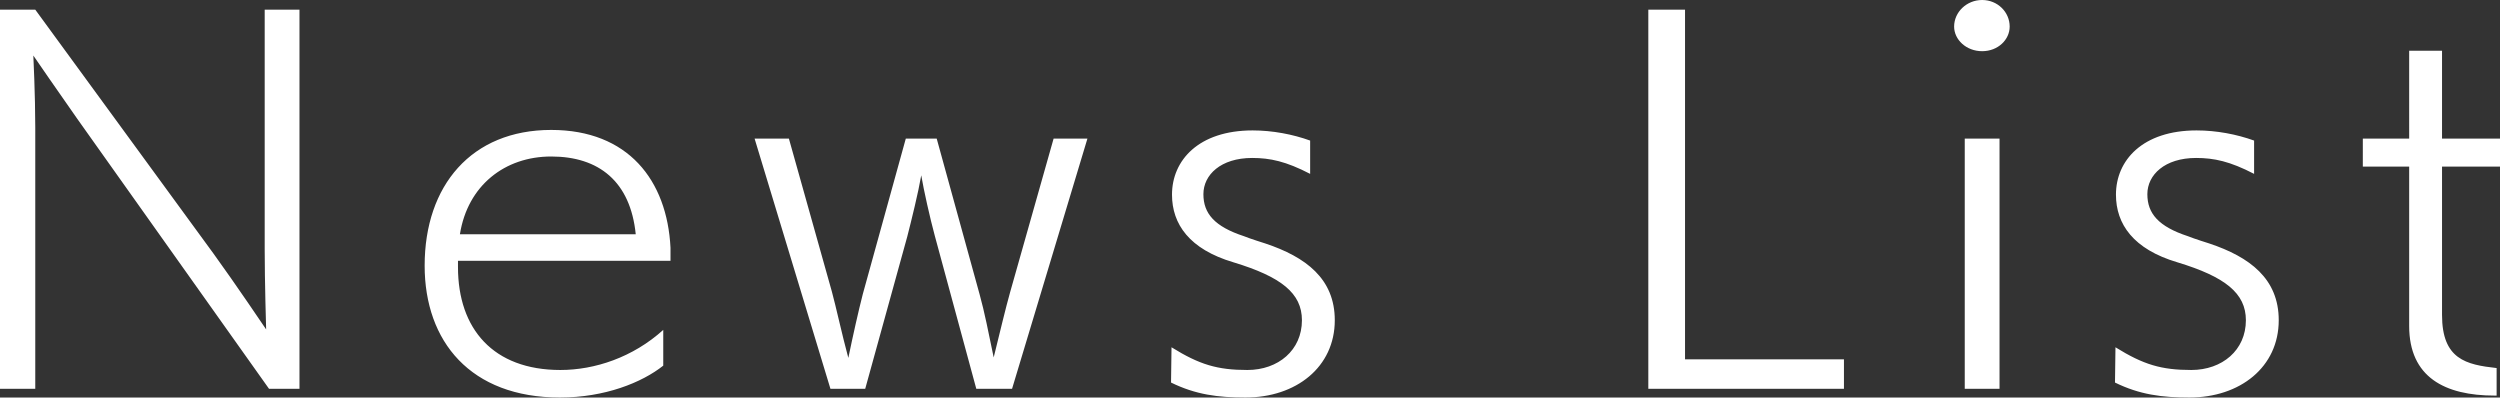 <?xml version="1.0" encoding="utf-8"?>
<!-- Generator: Adobe Illustrator 23.0.3, SVG Export Plug-In . SVG Version: 6.00 Build 0)  -->
<svg version="1.1" id="レイヤー_1" xmlns="http://www.w3.org/2000/svg" xmlns:xlink="http://www.w3.org/1999/xlink" x="0px"
	 y="0px" viewBox="0 0 108.673 17.28" style="enable-background:new 0 0 108.673 17.28;" xml:space="preserve">
<rect x="0" y="0" width="108.673" height="17.28" fill="#333333" stroke="none"/>
<style type="text/css">
	.st0{fill-rule:evenodd;clip-rule:evenodd;fill:#FFFFFF;}
</style>
<path class="st0" d="M106.153,7.243v6.446c0,1.932,1.05,2.163,2.373,2.31v1.197c-0.021,0-0.063,0-0.084,0
	c-2.163,0-3.717-0.798-3.717-3.024V7.243h-2.015V6.026h2.015V2.204h1.428v3.822h2.52v1.217H106.153z M96.031,10.582
	c1.764,0.588,3.024,1.533,3.024,3.338c0,2.037-1.68,3.36-3.885,3.36c-1.196,0-2.162-0.126-3.233-0.651l0.021-1.533
	c1.218,0.756,1.995,0.987,3.296,0.987c1.344,0,2.373-0.861,2.373-2.163c0-1.176-0.903-1.889-2.981-2.519
	c-1.911-0.567-2.667-1.659-2.667-2.94c0-1.49,1.155-2.792,3.506-2.792c0.861,0,1.743,0.168,2.499,0.441v1.448
	c-1.05-0.545-1.743-0.692-2.52-0.692c-1.364,0-2.12,0.734-2.12,1.574s0.483,1.407,1.764,1.827
	C95.359,10.372,96.031,10.582,96.031,10.582z M86.162,2.225c-0.693,0-1.218-0.503-1.218-1.07C84.944,0.525,85.49,0,86.162,0
	c0.672,0,1.197,0.525,1.197,1.155C87.359,1.722,86.855,2.225,86.162,2.225z M71.651,0.42h1.596v15.201h6.908v1.281h-8.504V0.42z
	 M54.998,10.582c1.764,0.588,3.024,1.533,3.024,3.338c0,2.037-1.68,3.36-3.884,3.36c-1.197,0-2.163-0.126-3.234-0.651l0.021-1.533
	c1.218,0.756,1.995,0.987,3.297,0.987c1.343,0,2.372-0.861,2.372-2.163c0-1.176-0.903-1.889-2.981-2.519
	c-1.911-0.567-2.667-1.659-2.667-2.94c0-1.49,1.155-2.792,3.506-2.792c0.861,0,1.743,0.168,2.499,0.441v1.448
	c-1.05-0.545-1.743-0.692-2.52-0.692c-1.364,0-2.12,0.734-2.12,1.574s0.483,1.407,1.764,1.827
	C54.326,10.372,54.998,10.582,54.998,10.582z M42.439,16.902l-1.805-6.656c-0.21-0.777-0.483-1.995-0.588-2.625
	c-0.126,0.735-0.42,1.932-0.609,2.667l-1.827,6.614h-1.511L32.802,6.026h1.491l1.869,6.655c0.168,0.609,0.441,1.869,0.714,2.877
	c0.209-1.008,0.44-2.037,0.629-2.772l1.869-6.76h1.344l1.868,6.781c0.21,0.756,0.378,1.617,0.609,2.73
	c0.273-1.113,0.525-2.163,0.714-2.835l1.89-6.676h1.47l-3.276,10.876C43.993,16.902,42.439,16.902,42.439,16.902z M19.908,11.611
	c0,2.687,1.533,4.472,4.451,4.472c1.491,0,3.15-0.546,4.472-1.743v1.554c-0.924,0.735-2.54,1.386-4.493,1.386
	c-3.884,0-5.879-2.436-5.879-5.732c0-3.486,2.037-5.9,5.501-5.9c3.339,0,5.039,2.183,5.186,5.123v0.567h-9.238
	C19.908,11.422,19.908,11.527,19.908,11.611z M27.635,10.183c-0.231-2.289-1.596-3.38-3.675-3.38c-2.015,0-3.632,1.259-3.968,3.38
	H27.635z M3.359,5.165c-0.713-1.008-1.91-2.751-1.91-2.751s0.084,1.722,0.084,3.129v11.359H0V0.42h1.533L9.28,11.023
	c0.945,1.302,2.289,3.296,2.289,3.296s-0.063-2.057-0.063-3.485V0.42h1.512v16.482h-1.323L3.359,5.165z M86.918,16.902h-1.512V6.026
	h1.512V16.902z"/>
</svg>

